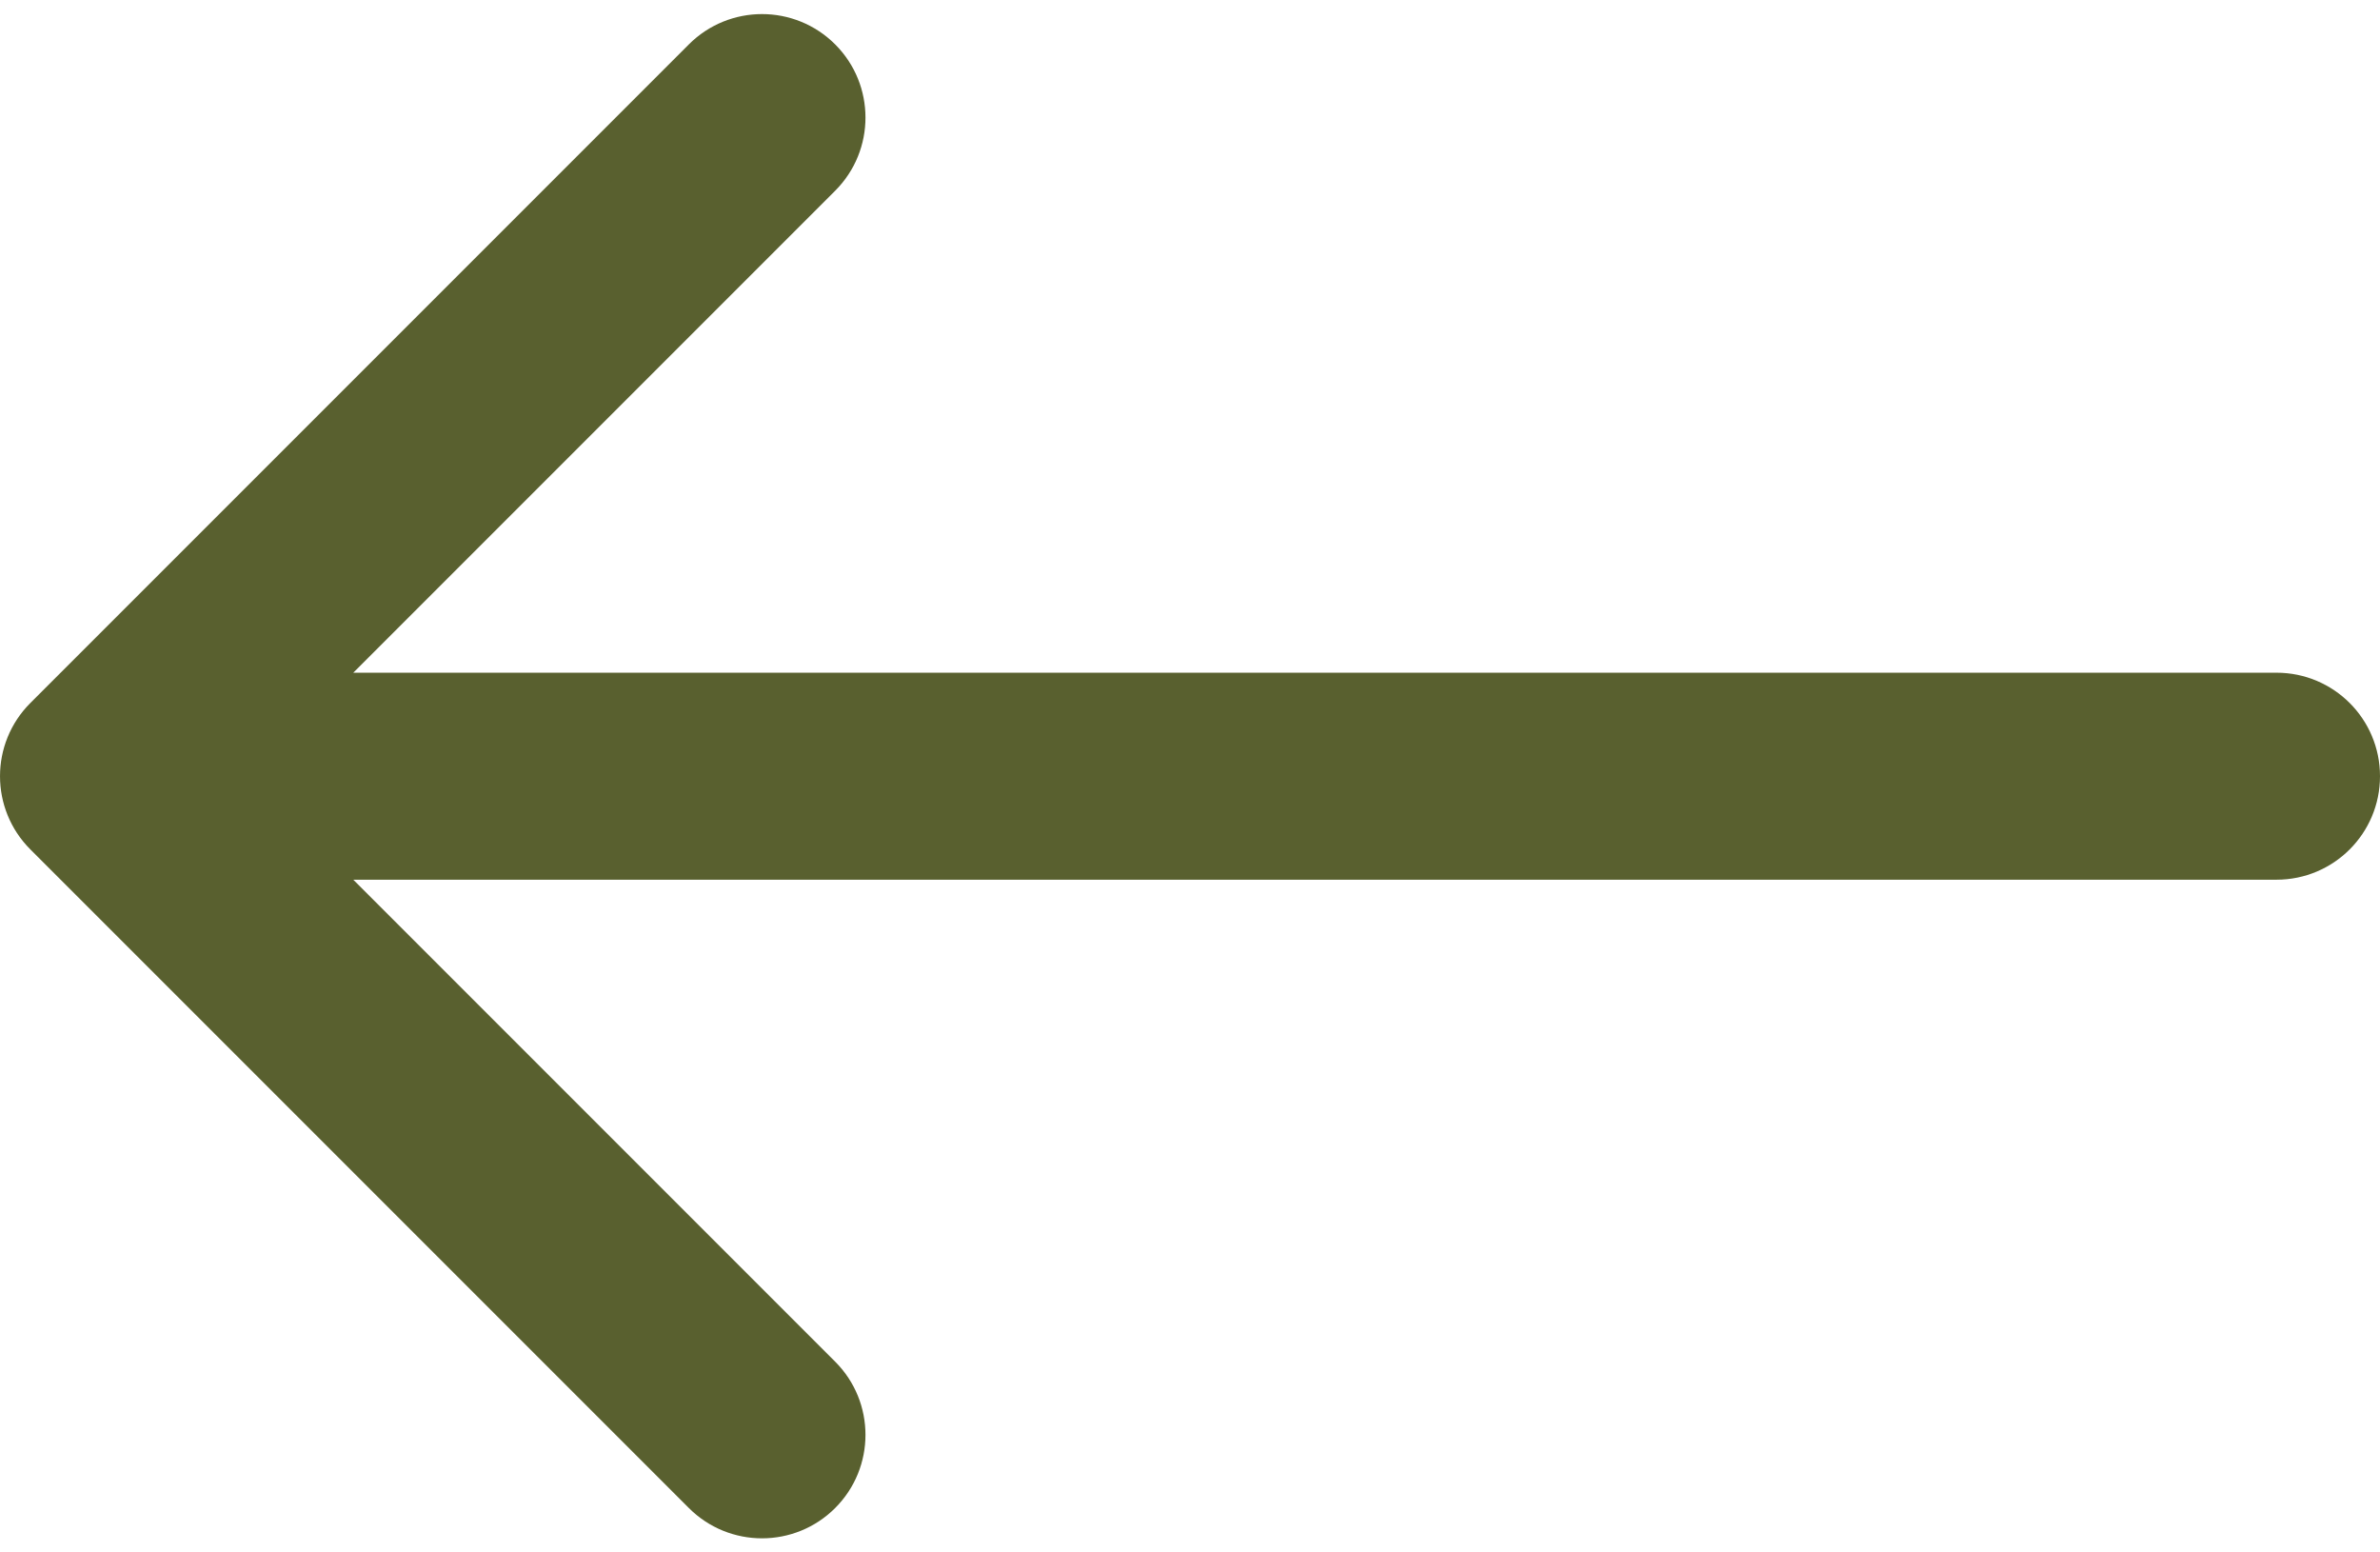 <svg width="46" height="30" viewBox="0 0 46 30" fill="none" xmlns="http://www.w3.org/2000/svg">
<path d="M44 17C45.105 17 46 16.105 46 15C46 13.895 45.105 13 44 13L44 15L44 17ZM0.586 13.586C-0.195 14.367 -0.195 15.633 0.586 16.414L13.314 29.142C14.095 29.923 15.361 29.923 16.142 29.142C16.923 28.361 16.923 27.095 16.142 26.314L4.828 15L16.142 3.686C16.923 2.905 16.923 1.639 16.142 0.858C15.361 0.077 14.095 0.077 13.314 0.858L0.586 13.586ZM44 15L44 13L2 13L2 15L2 17L44 17L44 15Z" fill="#59602F"/>
</svg>
